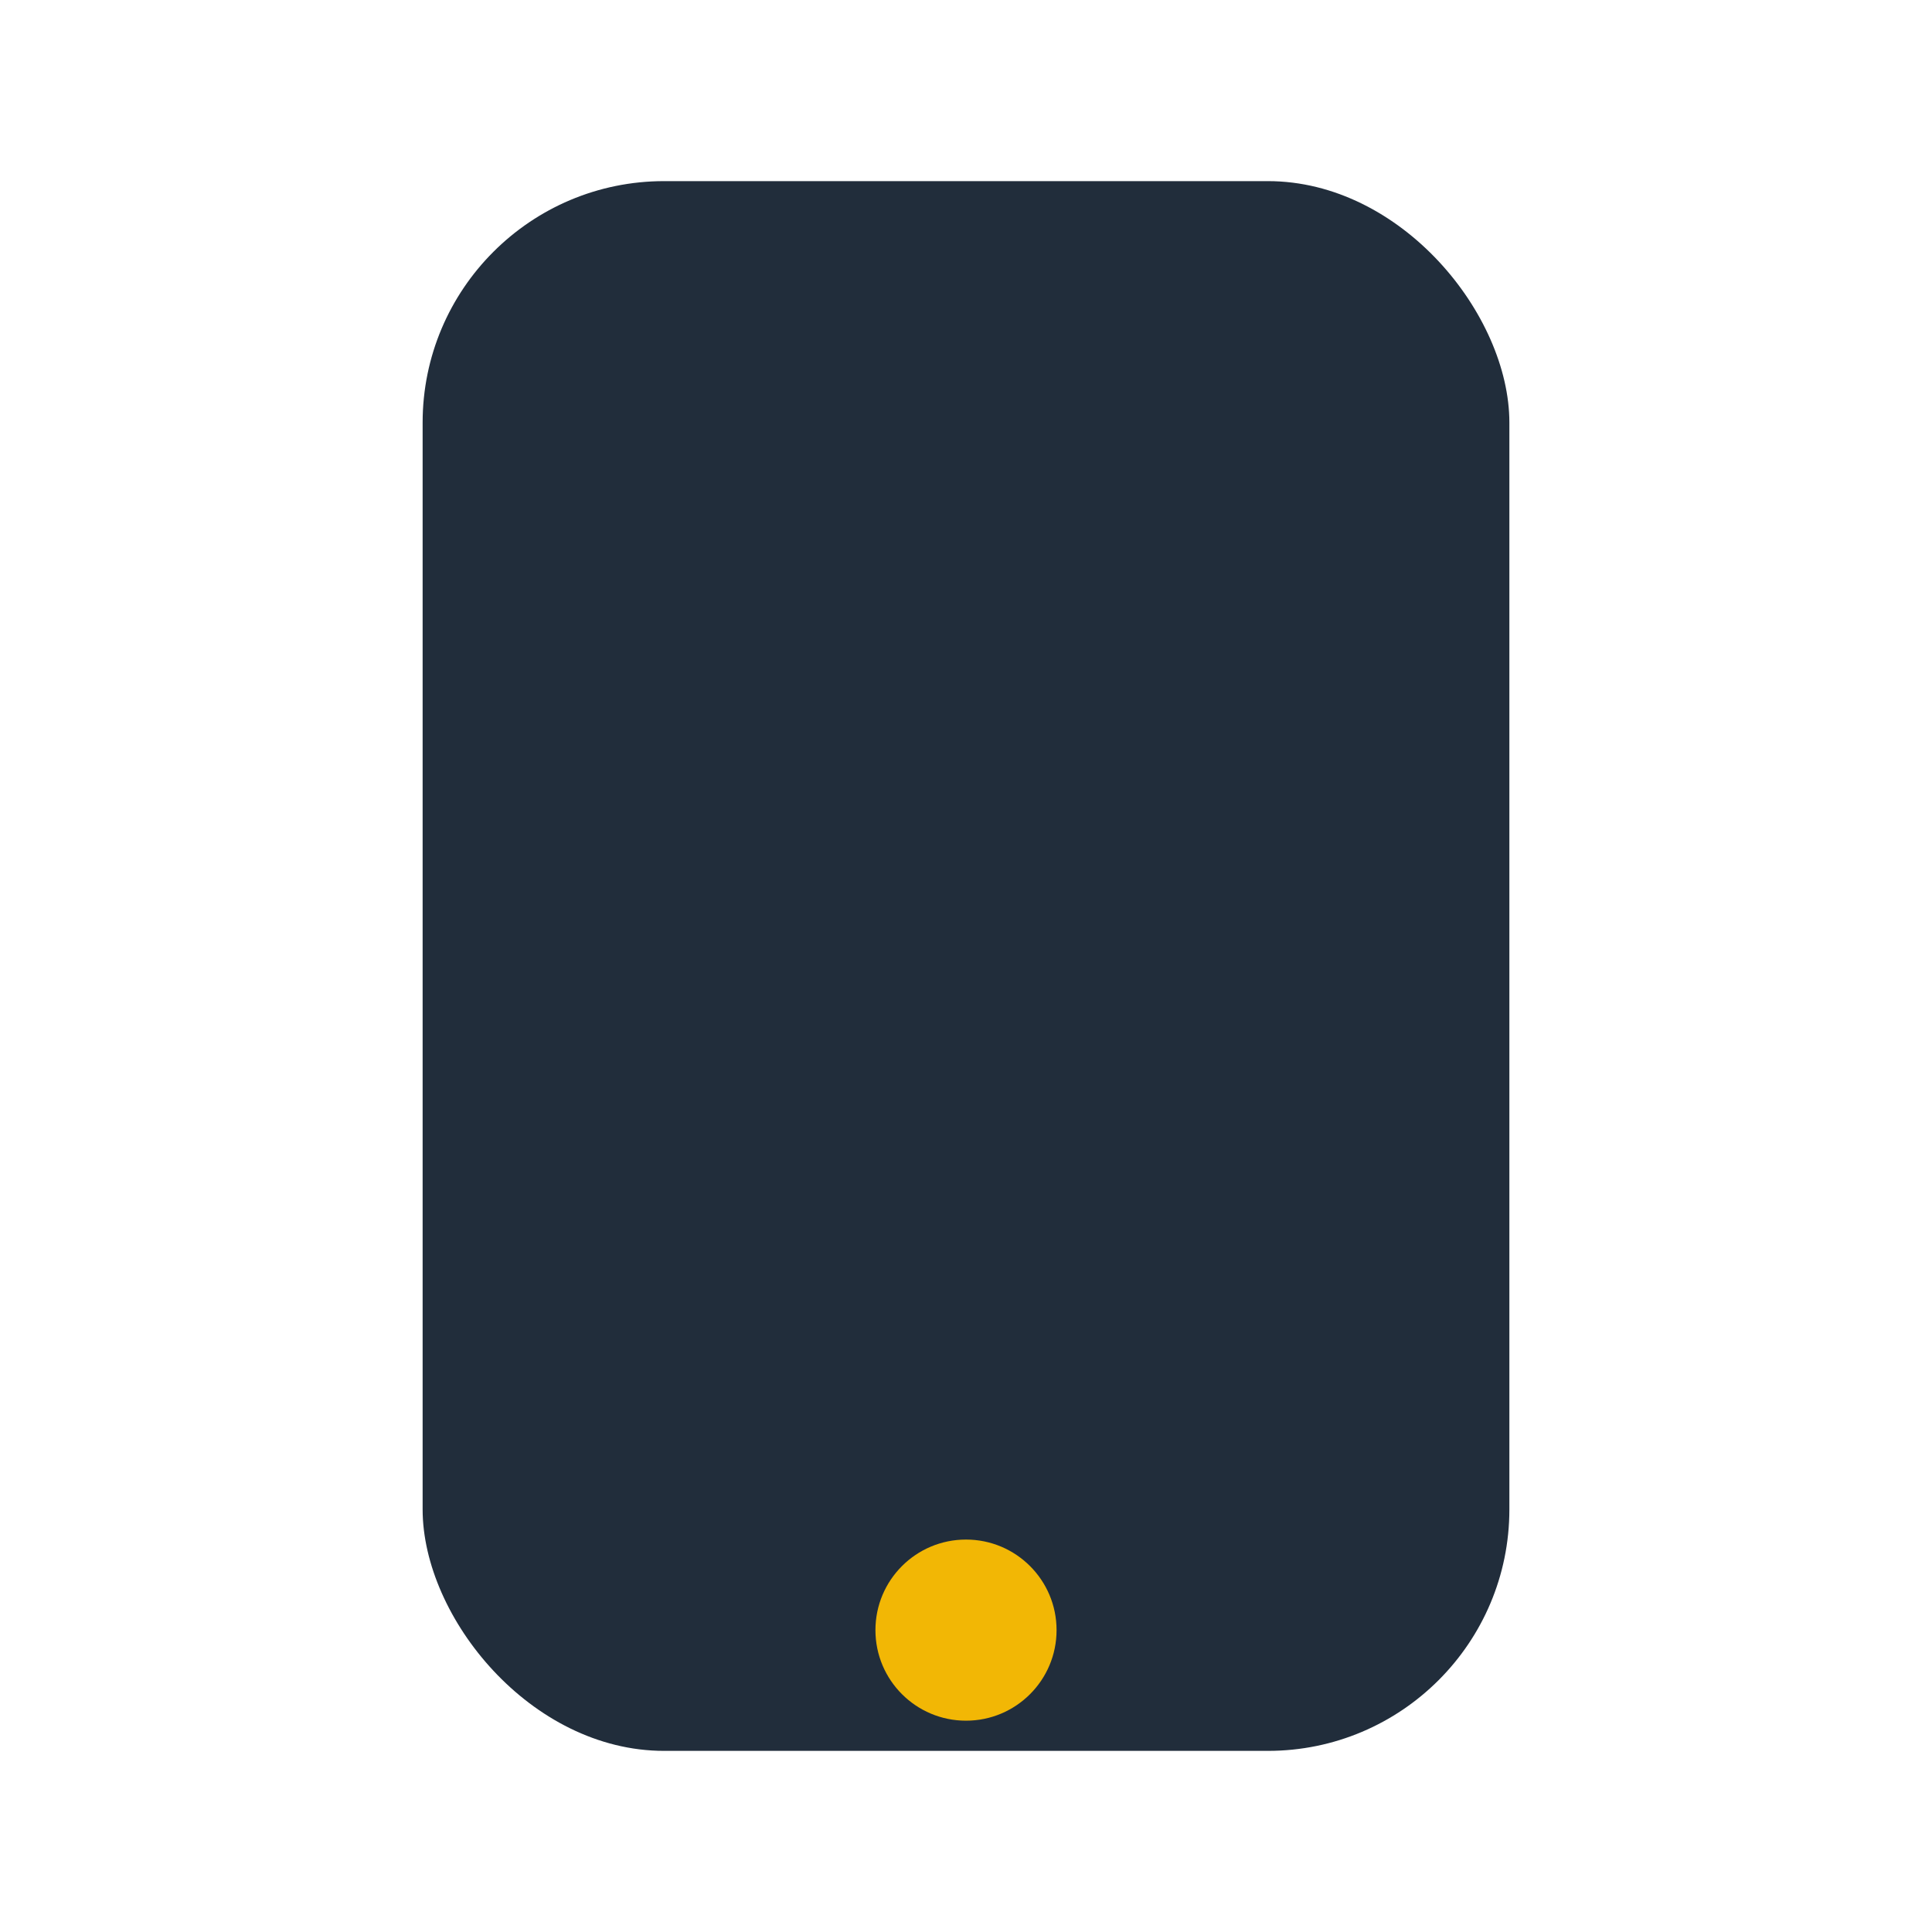 <?xml version="1.0" encoding="UTF-8"?>
<svg xmlns="http://www.w3.org/2000/svg" width="32" height="32" viewBox="0 0 32 32"><rect x="7" y="3" width="18" height="26" rx="4" fill="#212D3B"/><circle cx="16" cy="27" r="1.5" fill="#F2B705"/></svg>